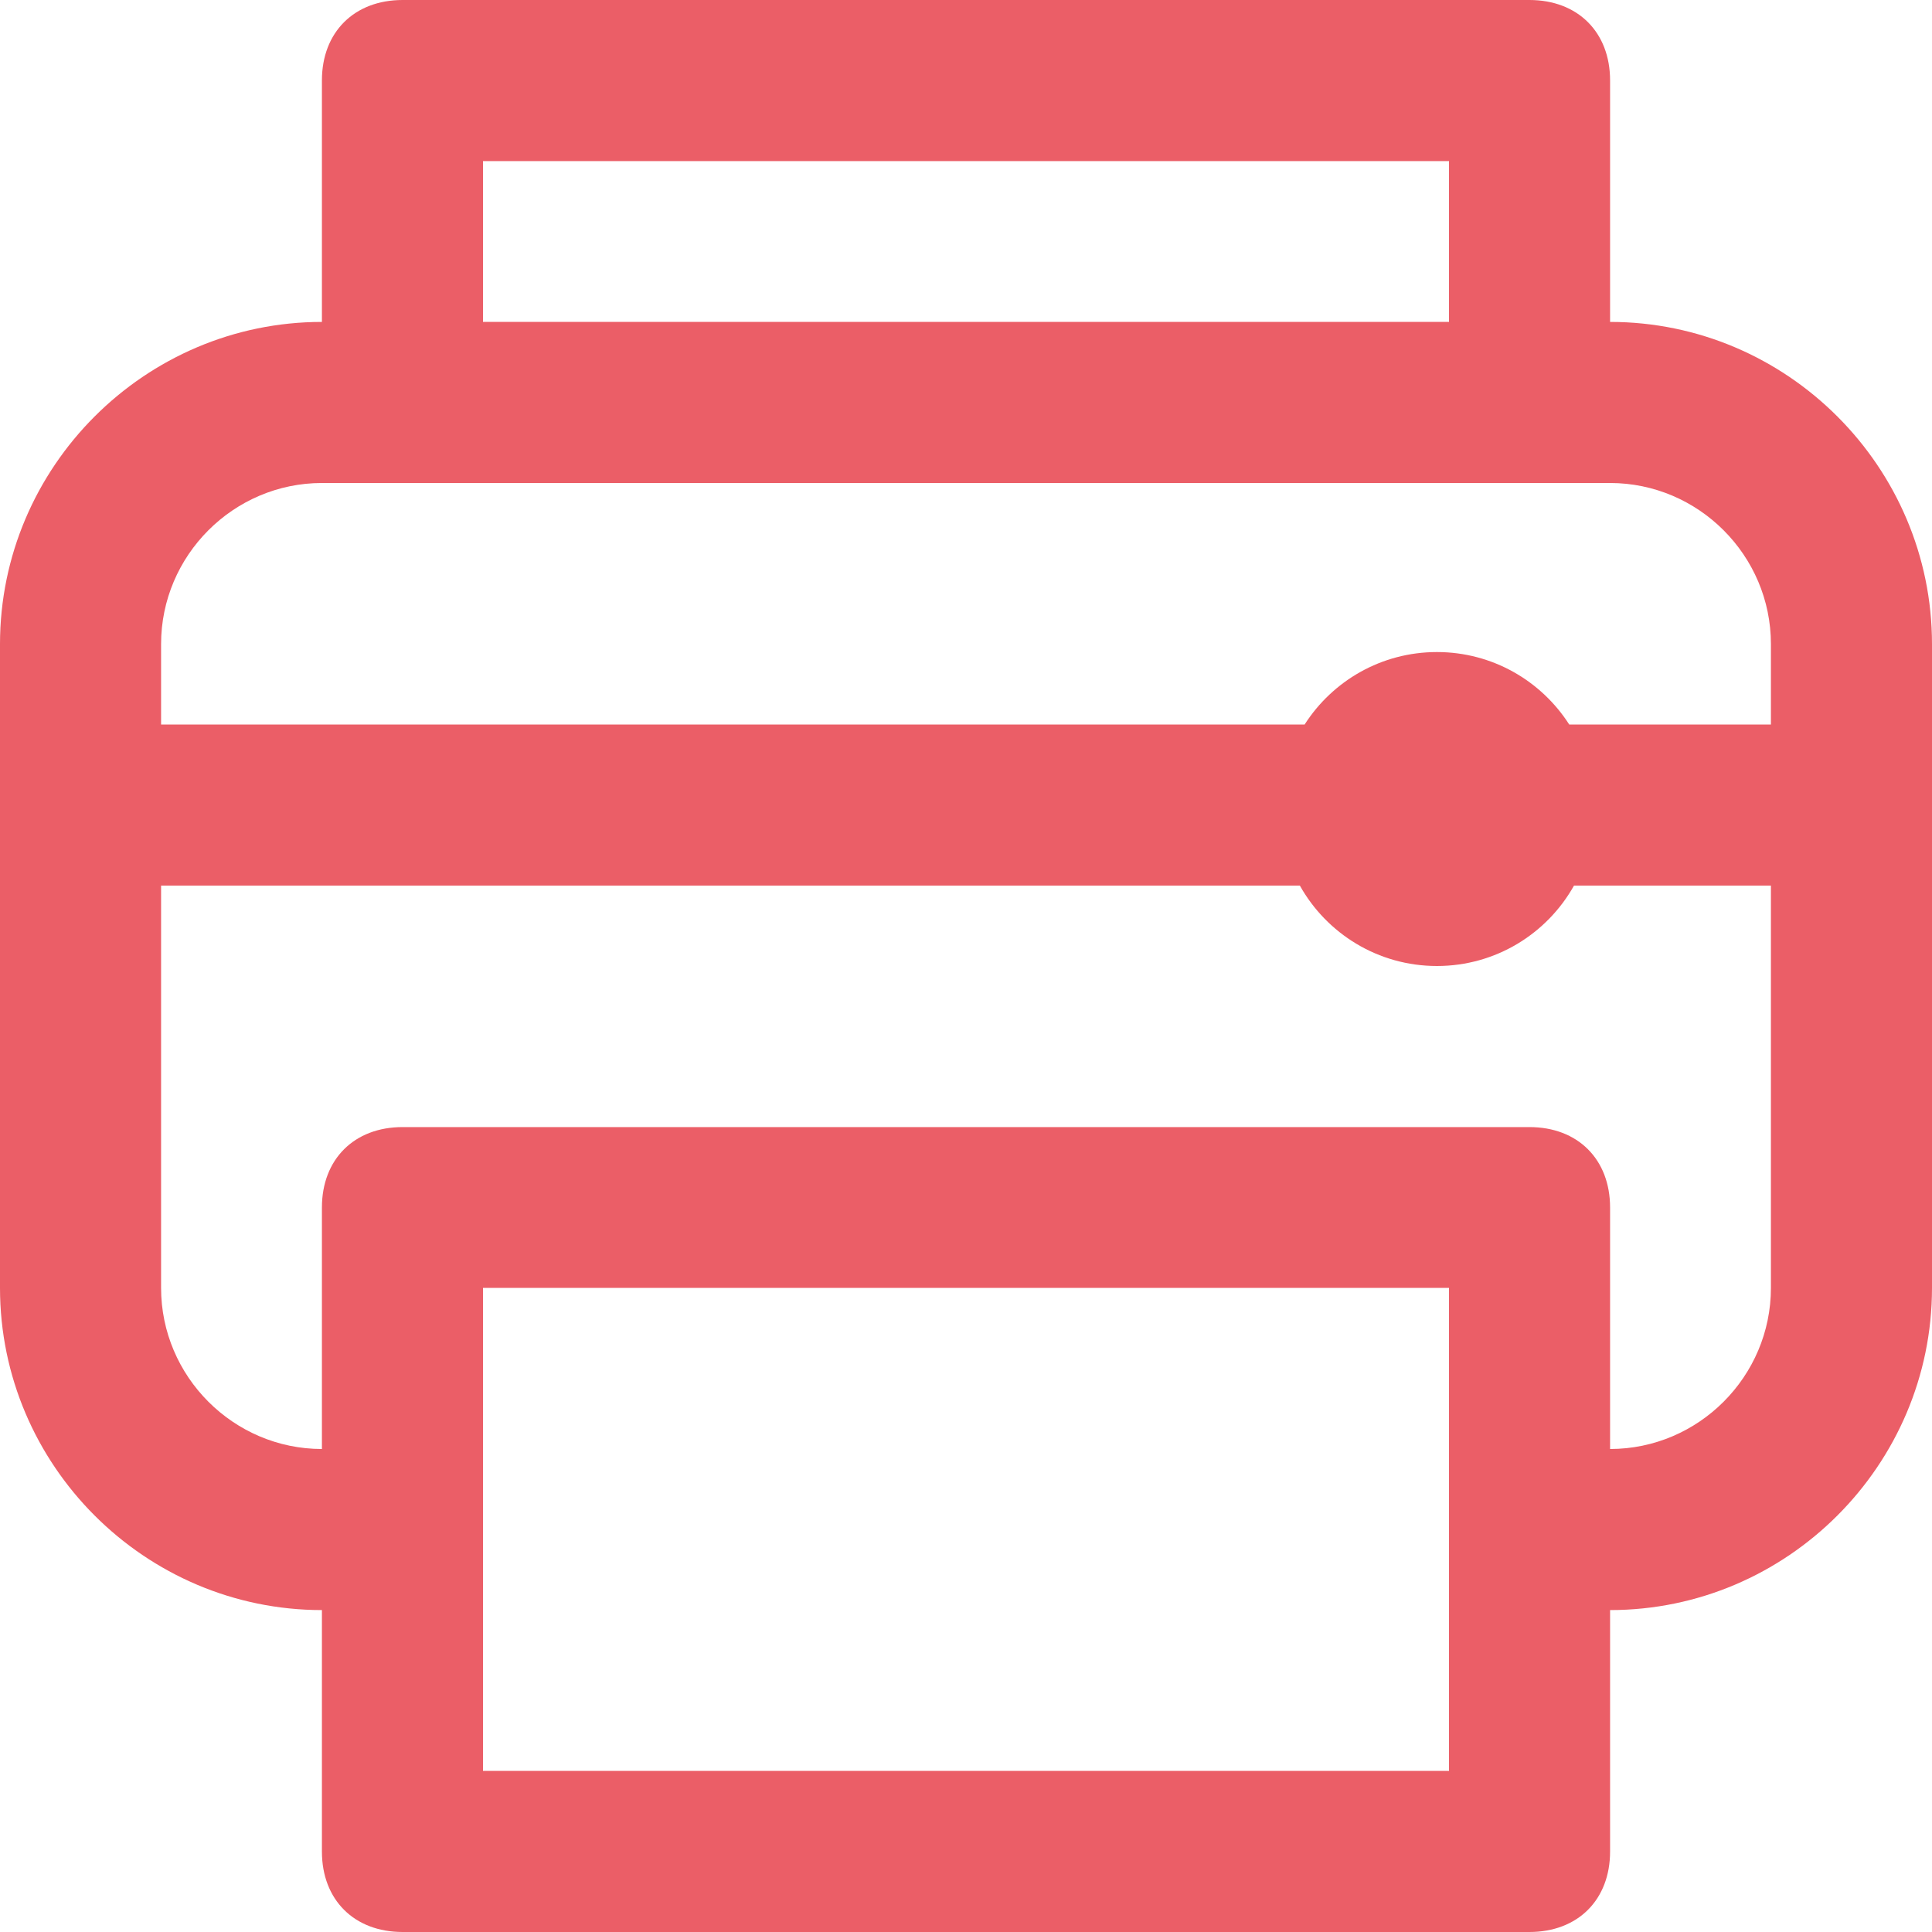 <svg id="SvgjsSvg1008" xmlns="http://www.w3.org/2000/svg" version="1.1" xmlns:xlink="http://www.w3.org/1999/xlink" xmlns:svgjs="http://svgjs.com/svgjs" width="80" height="80" viewBox="0 0 80 80"><title>Combined Shape</title><desc>Created with Avocode.</desc><defs id="SvgjsDefs1009"></defs><path id="SvgjsPath1010" d="M573.33 701.67C566 701.67 560 695.67 560 688.33L560 661.67C560 654.33 566 648.33 573.33 648.33L573.33 638.33C573.33 636.33 574.67 635 576.67 635L623.33 635C625.33 635 626.67 636.33 626.67 638.33L626.67 648.33C634 648.33 640 654.33 640 661.67L640 688.33C640 695.67 634 701.67 626.67 701.67L626.67 711.67C626.67 713.67 625.33 715 623.33 715L576.67 715C574.67 715 573.33 713.67 573.33 711.67ZM626.67 695C630.33 695 633.33 692 633.33 688.33L633.33 671.67L625.176 671.67C624.064 673.657 621.939 675 619.5 675C617.061 675 614.936 673.657 613.824 671.67L566.67 671.67L566.67 688.33C566.67 692 569.67 695 573.33 695L573.33 685C573.33 683 574.67 681.67 576.67 681.67L623.33 681.67C625.33 681.67 626.67 683 626.67 685ZM620 708.33L620 688.33L580 688.33L580 708.33ZM633.33 665L633.33 661.67C633.33 658 630.33 655 626.67 655L573.33 655C569.67 655 566.67 658 566.67 661.67L566.67 665L614.022 665C615.177 663.196 617.199 662 619.5 662C621.801 662 623.823 663.196 624.978 665ZM620 648.33L620 641.67L580 641.67L580 648.33Z " fill="#eb5e67" fill-opacity="1" transform="matrix(1,0,0,1,-560,-635)"></path></svg>